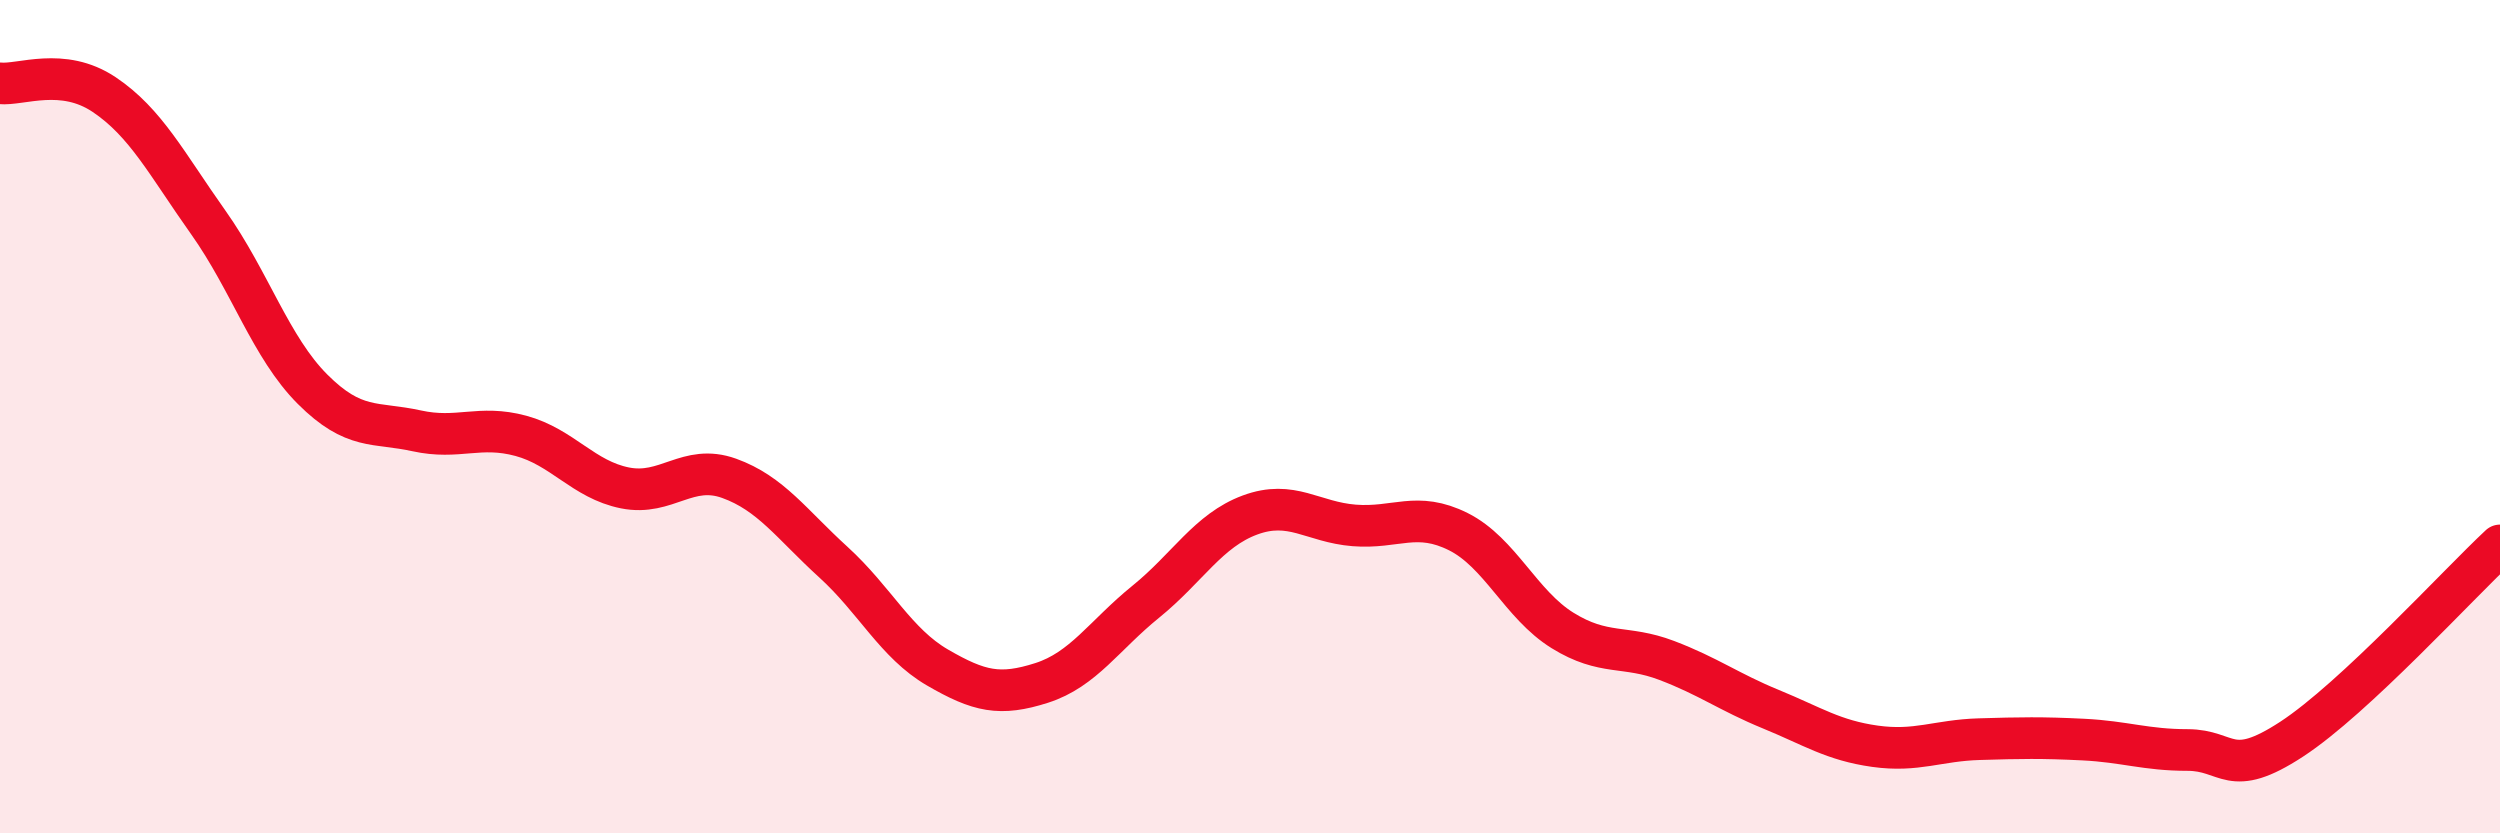 
    <svg width="60" height="20" viewBox="0 0 60 20" xmlns="http://www.w3.org/2000/svg">
      <path
        d="M 0,2 C 0.5,2.05 1.5,1.6 2.5,2.27 C 3.5,2.94 4,3.93 5,5.34 C 6,6.75 6.5,8.34 7.5,9.34 C 8.5,10.34 9,10.12 10,10.34 C 11,10.56 11.5,10.19 12.5,10.46 C 13.5,10.73 14,11.51 15,11.71 C 16,11.91 16.5,11.12 17.5,11.48 C 18.5,11.84 19,12.58 20,13.49 C 21,14.4 21.5,15.44 22.5,16.02 C 23.5,16.6 24,16.71 25,16.39 C 26,16.07 26.5,15.25 27.5,14.44 C 28.5,13.63 29,12.73 30,12.36 C 31,11.99 31.5,12.53 32.5,12.61 C 33.5,12.69 34,12.26 35,12.76 C 36,13.26 36.5,14.51 37.5,15.13 C 38.5,15.75 39,15.47 40,15.85 C 41,16.23 41.5,16.61 42.5,17.02 C 43.5,17.43 44,17.77 45,17.91 C 46,18.05 46.5,17.77 47.5,17.74 C 48.5,17.71 49,17.7 50,17.75 C 51,17.8 51.5,18 52.5,18 C 53.5,18 53.5,18.72 55,17.74 C 56.5,16.76 59,14.02 60,13.09L60 20L0 20Z"
        fill="#EB0A25"
        opacity="0.1"
        stroke-linecap="round"
        stroke-linejoin="round"
      />
      <path
        d="M 0,2 C 0.5,2.05 1.5,1.6 2.5,2.27 C 3.5,2.94 4,3.93 5,5.34 C 6,6.75 6.5,8.34 7.5,9.34 C 8.5,10.34 9,10.12 10,10.34 C 11,10.56 11.5,10.19 12.5,10.46 C 13.5,10.73 14,11.51 15,11.71 C 16,11.91 16.5,11.12 17.5,11.48 C 18.5,11.84 19,12.58 20,13.49 C 21,14.4 21.5,15.44 22.5,16.02 C 23.5,16.6 24,16.71 25,16.39 C 26,16.07 26.5,15.25 27.5,14.44 C 28.5,13.63 29,12.73 30,12.36 C 31,11.99 31.5,12.53 32.5,12.61 C 33.5,12.69 34,12.26 35,12.76 C 36,13.26 36.5,14.51 37.5,15.13 C 38.5,15.75 39,15.47 40,15.85 C 41,16.23 41.5,16.61 42.5,17.02 C 43.5,17.43 44,17.77 45,17.91 C 46,18.05 46.5,17.77 47.5,17.74 C 48.5,17.71 49,17.7 50,17.75 C 51,17.8 51.5,18 52.5,18 C 53.5,18 53.5,18.72 55,17.74 C 56.5,16.76 59,14.02 60,13.09"
        stroke="#EB0A25"
        stroke-width="1"
        fill="none"
        stroke-linecap="round"
        stroke-linejoin="round"
      />
    </svg>
  